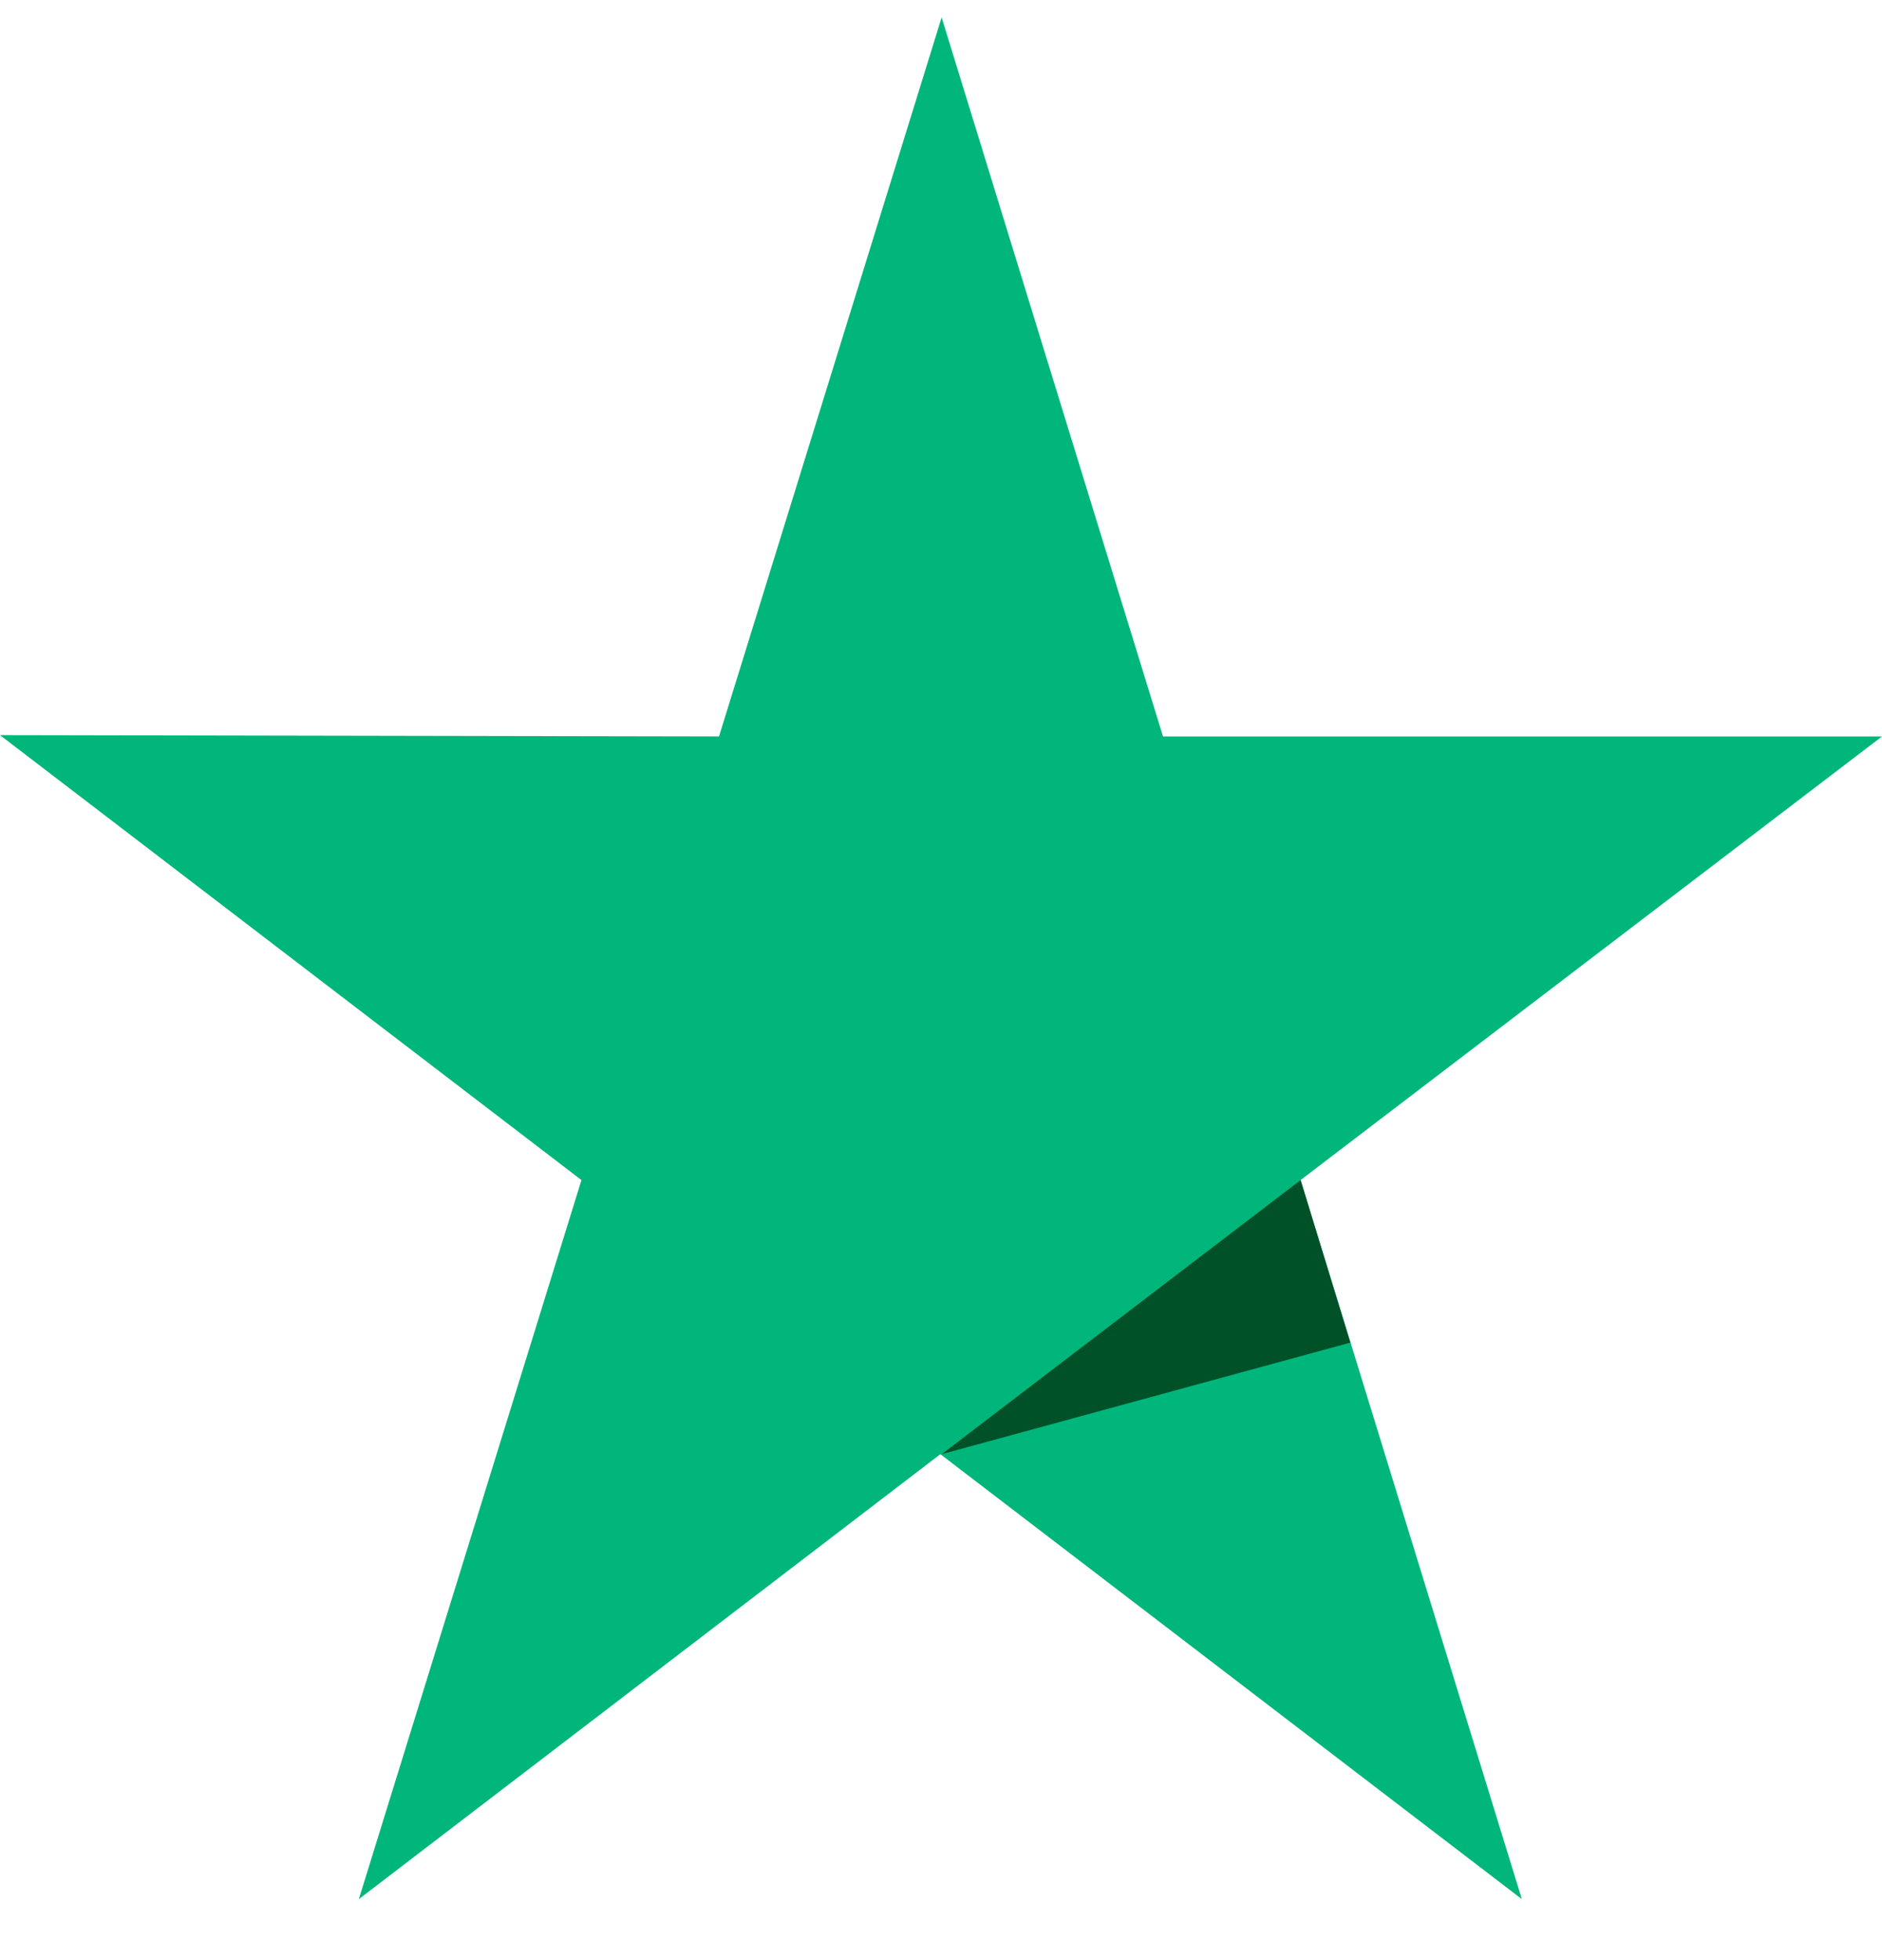 <svg width="24" height="25" viewBox="0 0 24 25" fill="none" xmlns="http://www.w3.org/2000/svg">
<path d="M24 9.393H14.831L12.008 0.222L9.169 9.393L0 9.376L7.415 15.051L4.576 24.222L11.992 18.547L19.407 24.222L16.585 15.051L24 9.393Z" fill="#00B67A"/>
<path d="M17.22 17.124L16.586 15.051L12.009 18.547L17.22 17.124Z" fill="#005128"/>
</svg>
